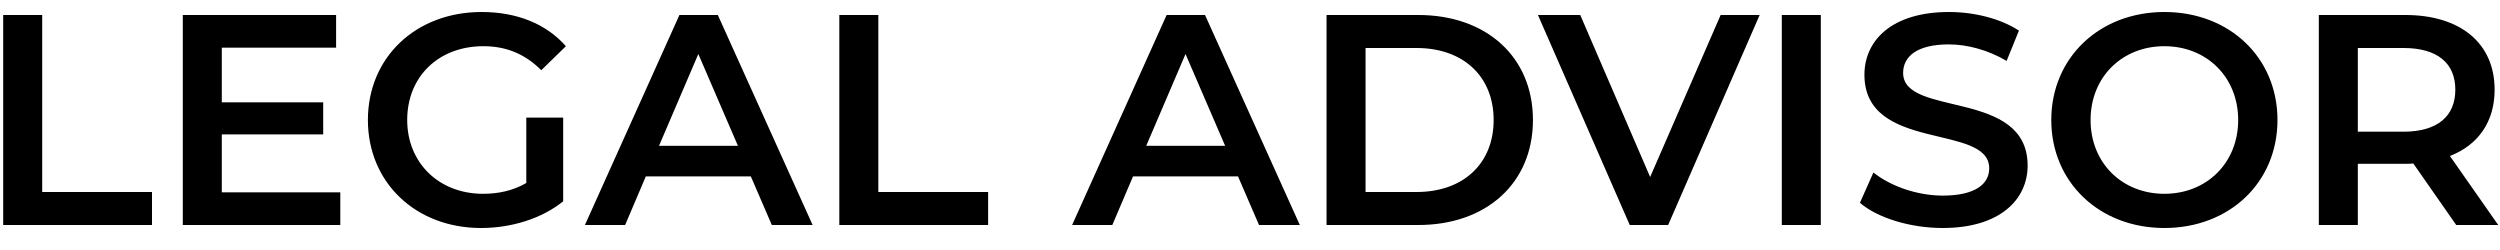 <svg width="100" height="10" viewBox="0 0 100 10" fill="none" xmlns="http://www.w3.org/2000/svg">
<path d="M0.128 9V0.6H1.688V7.68H6.08V9H0.128ZM8.872 7.692H13.612V9H7.312V0.6H13.444V1.908H8.872V4.092H12.928V5.376H8.872V7.692ZM21.052 7.32V4.704H22.527V8.052C21.651 8.76 20.427 9.12 19.239 9.12C16.636 9.12 14.716 7.308 14.716 4.8C14.716 2.292 16.636 0.48 19.264 0.48C20.668 0.48 21.843 0.948 22.636 1.848L21.651 2.808C20.991 2.148 20.235 1.848 19.335 1.848C17.547 1.848 16.288 3.06 16.288 4.8C16.288 6.504 17.547 7.752 19.323 7.752C19.924 7.752 20.512 7.632 21.052 7.32ZM30.873 9L30.033 7.056H25.833L25.005 9H23.397L27.177 0.6H28.713L32.505 9H30.873ZM26.361 5.832H29.517L27.933 2.16L26.361 5.832ZM33.573 9V0.6H35.133V7.68H39.525V9H33.573ZM50.361 9L49.521 7.056H45.321L44.493 9H42.885L46.665 0.6H48.201L51.993 9H50.361ZM45.849 5.832H49.005L47.421 2.16L45.849 5.832ZM53.062 9V0.6H56.734C59.458 0.6 61.318 2.28 61.318 4.8C61.318 7.32 59.458 9 56.734 9H53.062ZM54.622 7.68H56.662C58.534 7.68 59.746 6.54 59.746 4.8C59.746 3.06 58.534 1.92 56.662 1.92H54.622V7.68ZM68.826 0.6H70.386L66.726 9H65.19L61.518 0.6H63.21L66.006 7.08L68.826 0.6ZM71.272 9V0.6H72.832V9H71.272ZM77.709 9.12C76.401 9.12 75.093 8.712 74.397 8.112L74.937 6.9C75.609 7.44 76.677 7.824 77.709 7.824C79.017 7.824 79.569 7.356 79.569 6.732C79.569 4.92 74.577 6.108 74.577 2.988C74.577 1.632 75.657 0.48 77.961 0.48C78.969 0.48 80.025 0.744 80.757 1.224L80.265 2.436C79.509 1.992 78.681 1.776 77.949 1.776C76.653 1.776 76.125 2.28 76.125 2.916C76.125 4.704 81.105 3.54 81.105 6.624C81.105 7.968 80.013 9.12 77.709 9.12ZM86.575 9.12C83.971 9.12 82.051 7.284 82.051 4.8C82.051 2.316 83.971 0.48 86.575 0.48C89.179 0.48 91.099 2.304 91.099 4.8C91.099 7.296 89.179 9.12 86.575 9.12ZM86.575 7.752C88.267 7.752 89.527 6.516 89.527 4.8C89.527 3.084 88.267 1.848 86.575 1.848C84.883 1.848 83.623 3.084 83.623 4.8C83.623 6.516 84.883 7.752 86.575 7.752ZM99.929 9H98.249L96.533 6.54C96.425 6.552 96.317 6.552 96.209 6.552H94.313V9H92.753V0.6H96.209C98.417 0.6 99.785 1.728 99.785 3.588C99.785 4.86 99.137 5.796 97.997 6.24L99.929 9ZM98.213 3.588C98.213 2.532 97.505 1.92 96.137 1.92H94.313V5.268H96.137C97.505 5.268 98.213 4.644 98.213 3.588Z" fill="black"/>
</svg>

